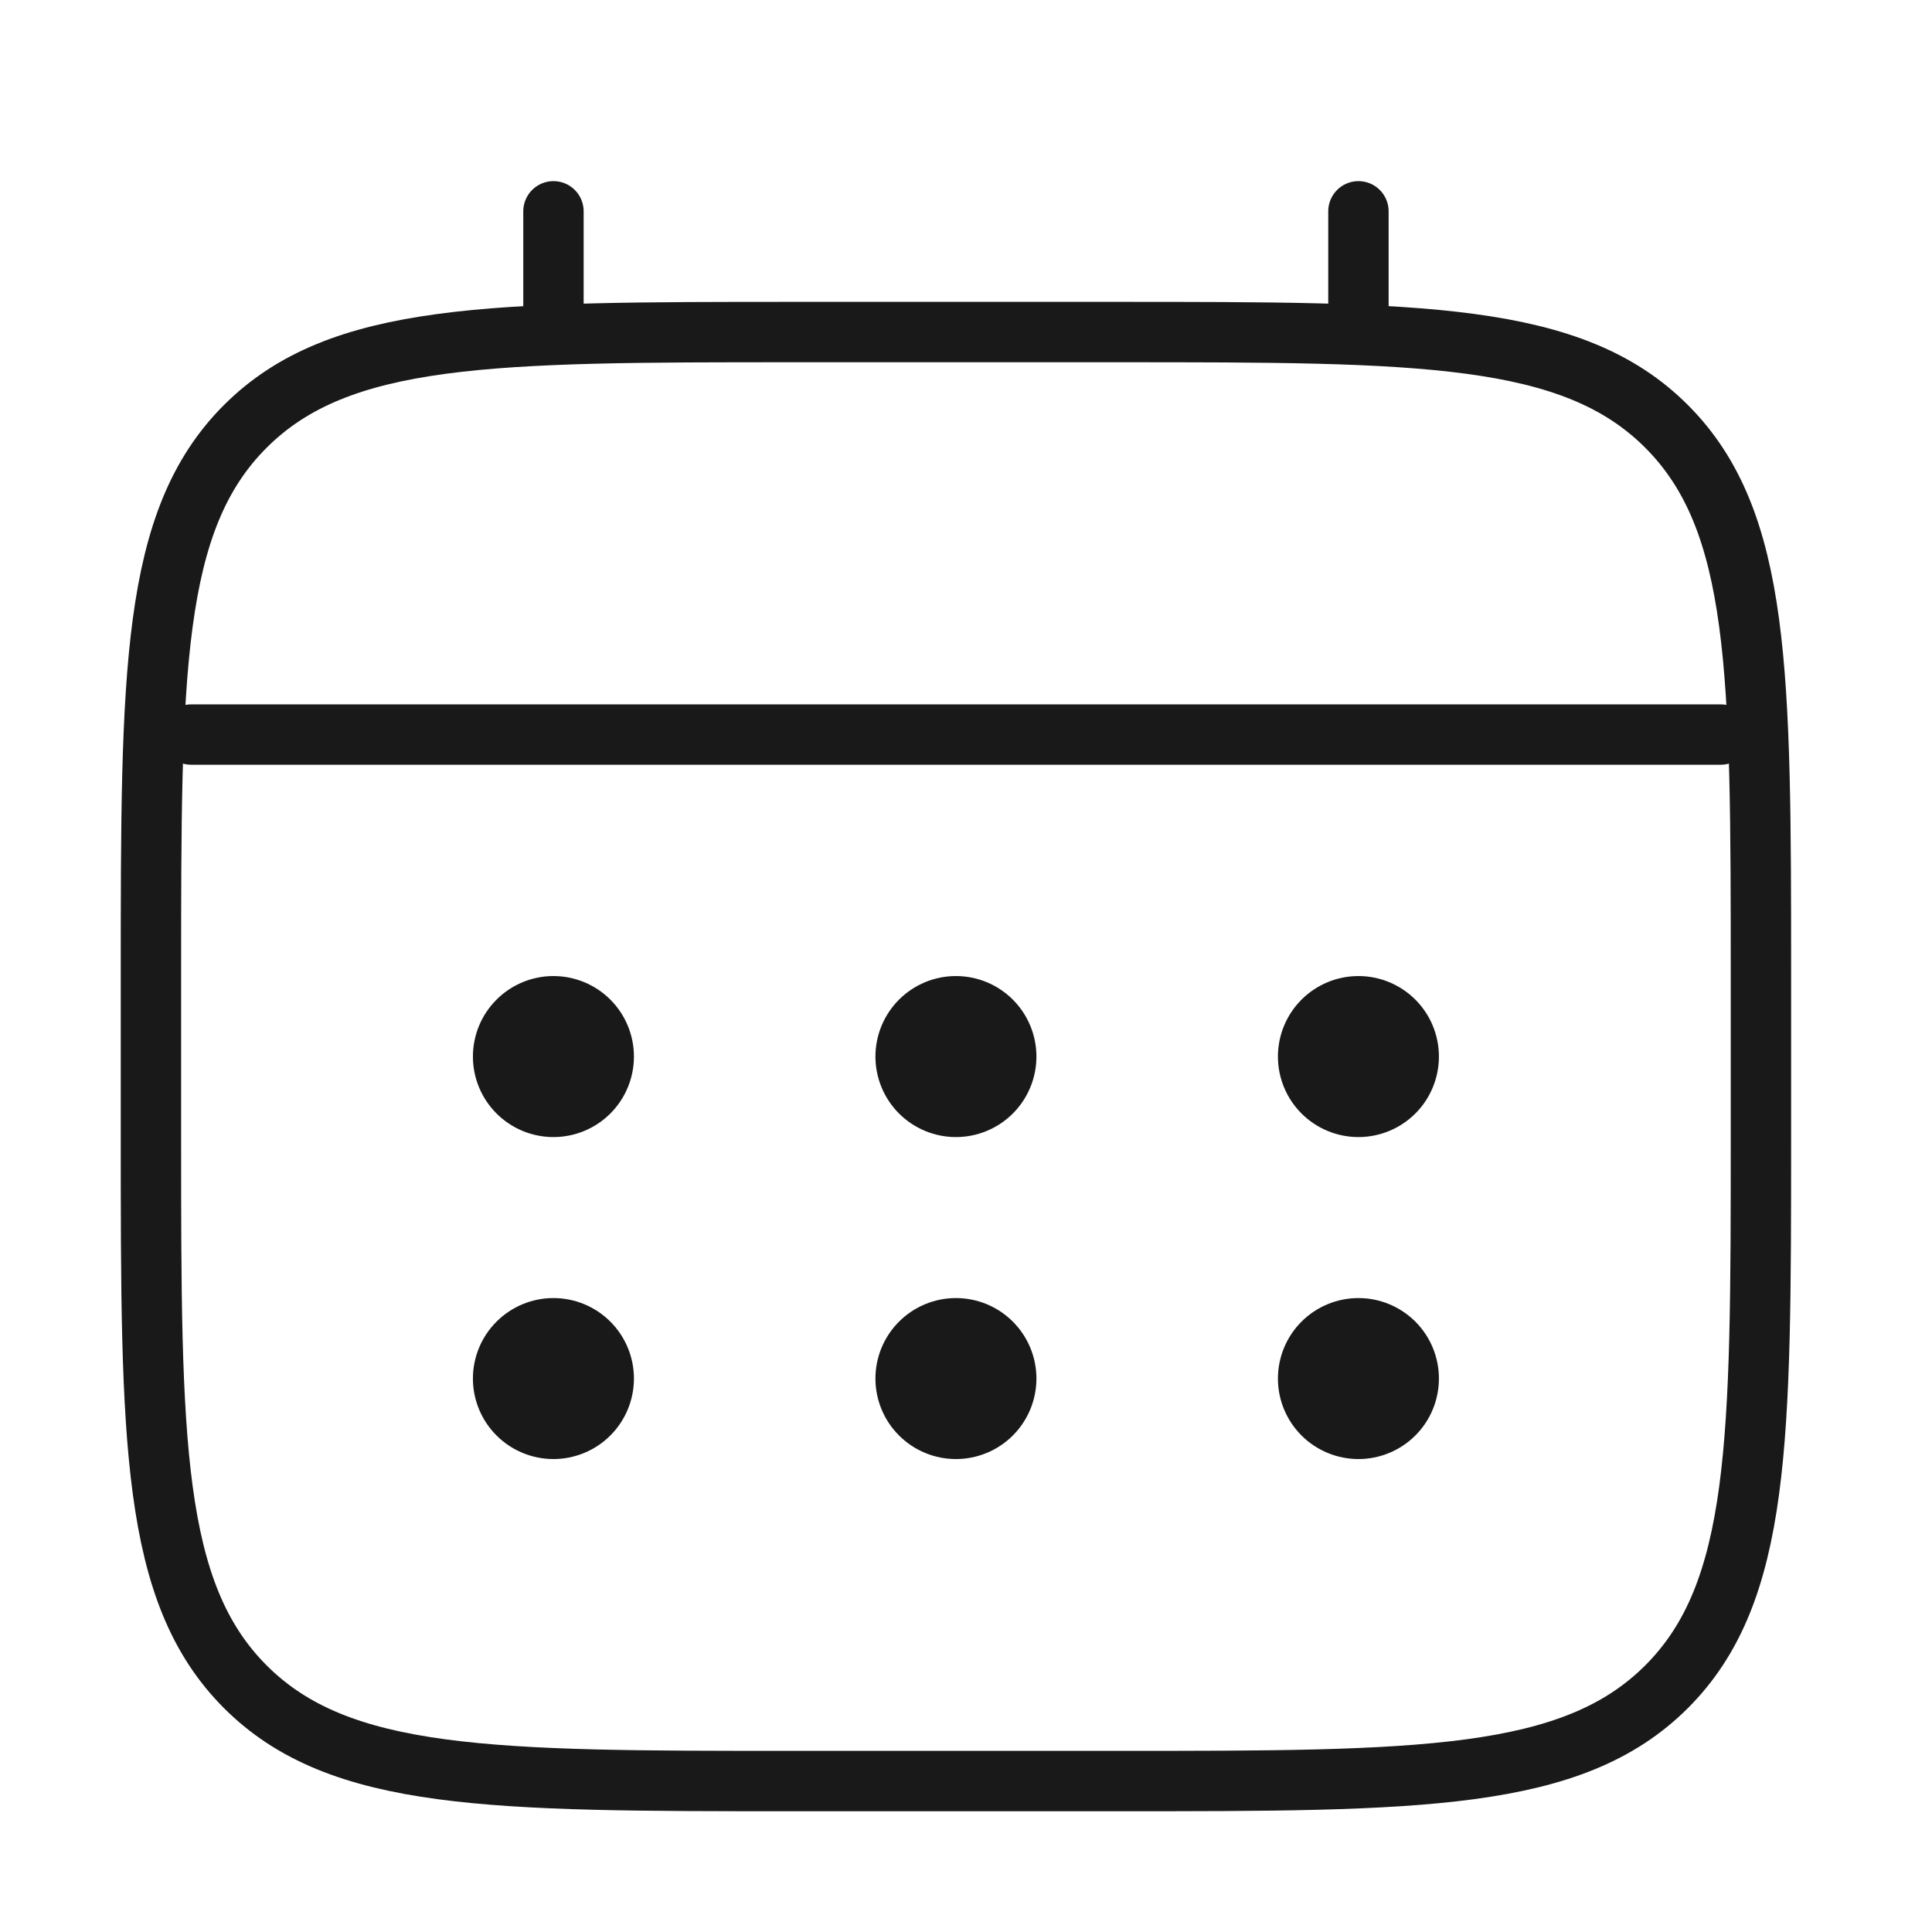 <svg width="64" height="64" viewBox="0 0 64 64" fill="none" xmlns="http://www.w3.org/2000/svg">
<path d="M5 32.333C5 22.277 5 17.248 8.125 14.125C11.251 11.003 16.277 11 26.333 11H37C47.056 11 52.085 11 55.208 14.125C58.331 17.251 58.333 22.277 58.333 32.333V37.667C58.333 47.723 58.333 52.752 55.208 55.875C52.083 58.997 47.056 59 37 59H26.333C16.277 59 11.248 59 8.125 55.875C5.003 52.749 5 47.723 5 37.667V32.333Z" stroke="#1A1919" stroke-width="2"/>
<path d="M18.334 11V7M45 11V7M6.333 24.333H57" stroke="#1A1919" stroke-width="2" stroke-linecap="round"/>
<path d="M47.666 45.667C47.666 46.374 47.386 47.052 46.886 47.552C46.385 48.052 45.707 48.333 45 48.333C44.293 48.333 43.614 48.052 43.114 47.552C42.614 47.052 42.333 46.374 42.333 45.667C42.333 44.959 42.614 44.281 43.114 43.781C43.614 43.281 44.293 43 45 43C45.707 43 46.385 43.281 46.886 43.781C47.386 44.281 47.666 44.959 47.666 45.667ZM47.666 35C47.666 35.707 47.386 36.386 46.886 36.886C46.385 37.386 45.707 37.667 45 37.667C44.293 37.667 43.614 37.386 43.114 36.886C42.614 36.386 42.333 35.707 42.333 35C42.333 34.293 42.614 33.614 43.114 33.114C43.614 32.614 44.293 32.333 45 32.333C45.707 32.333 46.385 32.614 46.886 33.114C47.386 33.614 47.666 34.293 47.666 35ZM34.333 45.667C34.333 46.374 34.052 47.052 33.552 47.552C33.052 48.052 32.374 48.333 31.666 48.333C30.959 48.333 30.281 48.052 29.781 47.552C29.281 47.052 29 46.374 29 45.667C29 44.959 29.281 44.281 29.781 43.781C30.281 43.281 30.959 43 31.666 43C32.374 43 33.052 43.281 33.552 43.781C34.052 44.281 34.333 44.959 34.333 45.667ZM34.333 35C34.333 35.707 34.052 36.386 33.552 36.886C33.052 37.386 32.374 37.667 31.666 37.667C30.959 37.667 30.281 37.386 29.781 36.886C29.281 36.386 29 35.707 29 35C29 34.293 29.281 33.614 29.781 33.114C30.281 32.614 30.959 32.333 31.666 32.333C32.374 32.333 33.052 32.614 33.552 33.114C34.052 33.614 34.333 34.293 34.333 35ZM21 45.667C21 46.374 20.719 47.052 20.219 47.552C19.719 48.052 19.04 48.333 18.333 48.333C17.626 48.333 16.948 48.052 16.448 47.552C15.947 47.052 15.666 46.374 15.666 45.667C15.666 44.959 15.947 44.281 16.448 43.781C16.948 43.281 17.626 43 18.333 43C19.04 43 19.719 43.281 20.219 43.781C20.719 44.281 21 44.959 21 45.667ZM21 35C21 35.707 20.719 36.386 20.219 36.886C19.719 37.386 19.04 37.667 18.333 37.667C17.626 37.667 16.948 37.386 16.448 36.886C15.947 36.386 15.666 35.707 15.666 35C15.666 34.293 15.947 33.614 16.448 33.114C16.948 32.614 17.626 32.333 18.333 32.333C19.04 32.333 19.719 32.614 20.219 33.114C20.719 33.614 21 34.293 21 35Z" fill="#1A1919"/>
</svg>
